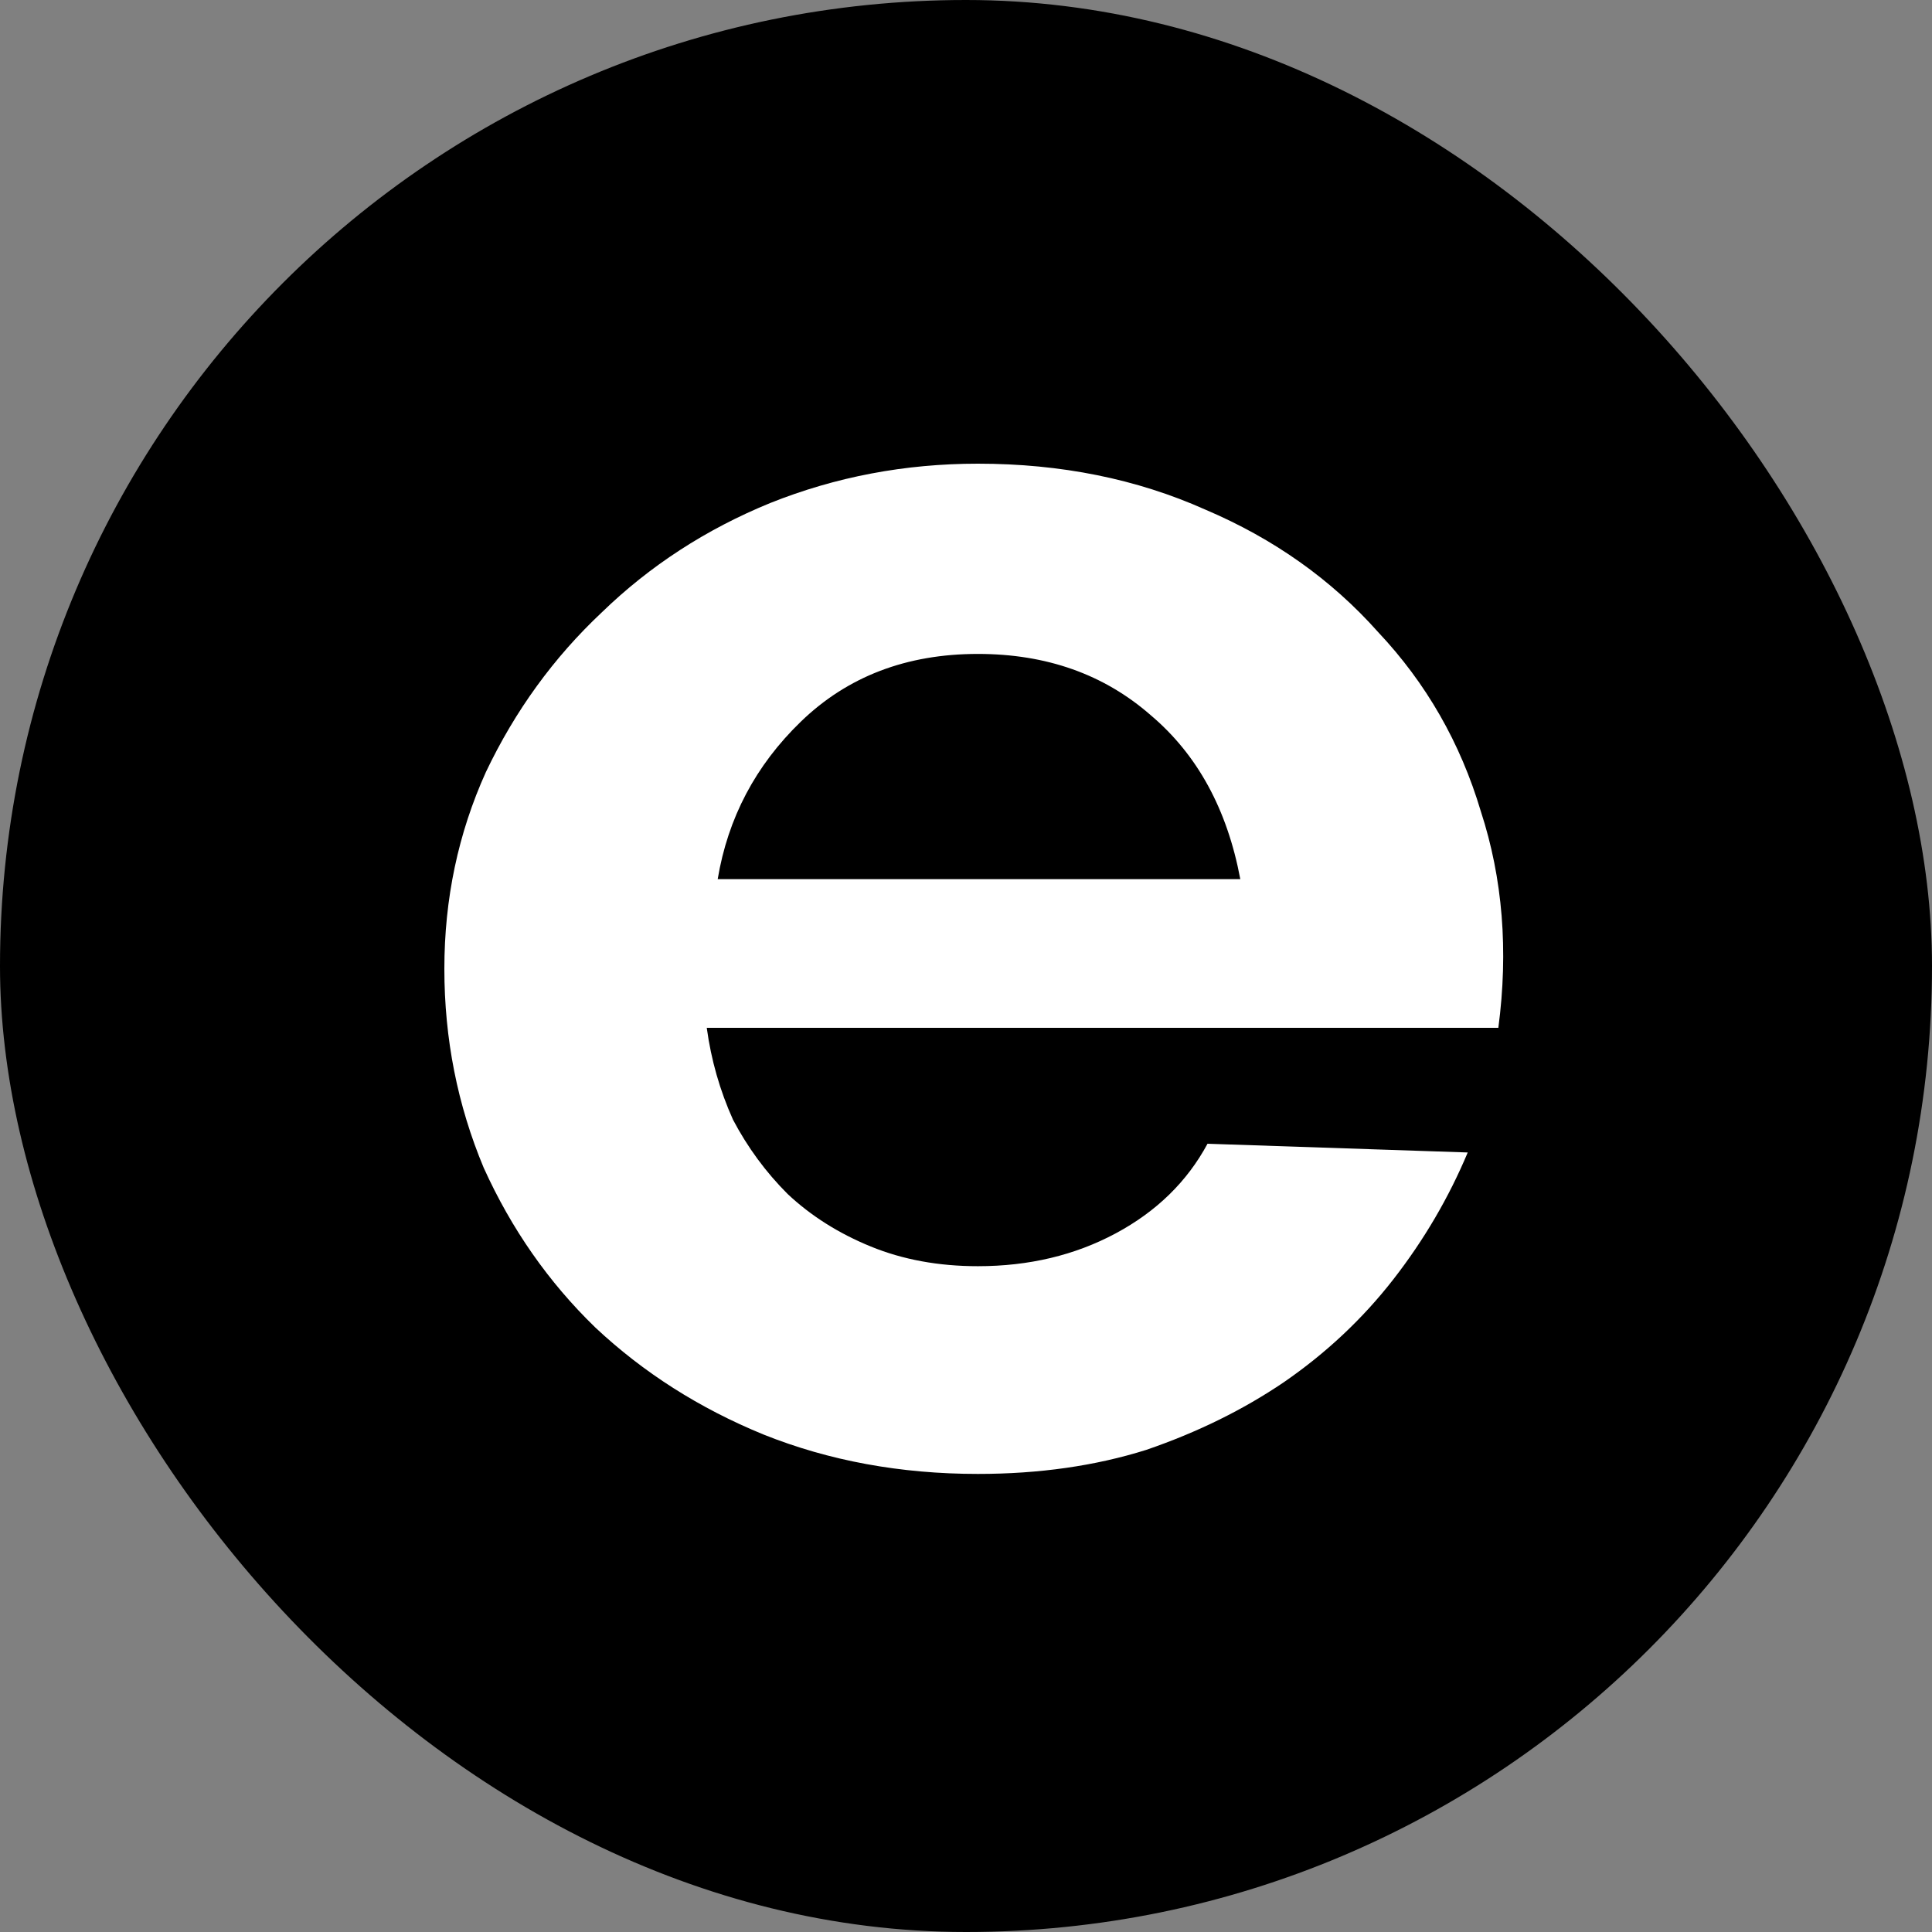 <?xml version="1.0" encoding="UTF-8"?> <svg xmlns="http://www.w3.org/2000/svg" width="100" height="100" viewBox="0 0 100 100" fill="none"><rect x="0" y="0" width="100" height="100" fill="#808080" stroke="none"/><rect width="100" height="100" rx="50" fill="black"></rect><path d="M23 50.145C23 46.523 23.717 43.128 25.151 39.959C26.66 36.789 28.659 34.035 31.149 31.696C33.639 29.282 36.544 27.395 39.864 26.037C43.26 24.679 46.844 24 50.616 24C54.917 24 58.841 24.792 62.387 26.377C65.934 27.886 68.914 29.999 71.329 32.715C73.819 35.356 75.592 38.45 76.648 41.996C77.78 45.467 78.082 49.202 77.554 53.201H36.582C36.808 54.861 37.261 56.446 37.94 57.955C38.694 59.388 39.638 60.671 40.77 61.803C41.977 62.935 43.41 63.84 45.071 64.519C46.73 65.198 48.579 65.538 50.616 65.538C53.257 65.538 55.634 64.972 57.747 63.84C59.86 62.708 61.444 61.161 62.501 59.2L75.969 59.652C74.988 61.991 73.706 64.18 72.121 66.217C70.536 68.254 68.65 70.027 66.462 71.536C64.349 72.97 61.972 74.139 59.331 75.045C56.691 75.875 53.785 76.29 50.616 76.29C46.617 76.29 42.92 75.611 39.525 74.253C36.205 72.895 33.3 71.046 30.809 68.707C28.395 66.368 26.471 63.614 25.037 60.445C23.679 57.2 23 53.767 23 50.145ZM64.198 45.505C63.519 41.883 61.972 39.053 59.558 37.016C57.143 34.903 54.163 33.847 50.616 33.847C46.919 33.847 43.863 35.016 41.449 37.355C39.109 39.619 37.676 42.336 37.148 45.505H64.198Z" fill="white"></path></svg> 